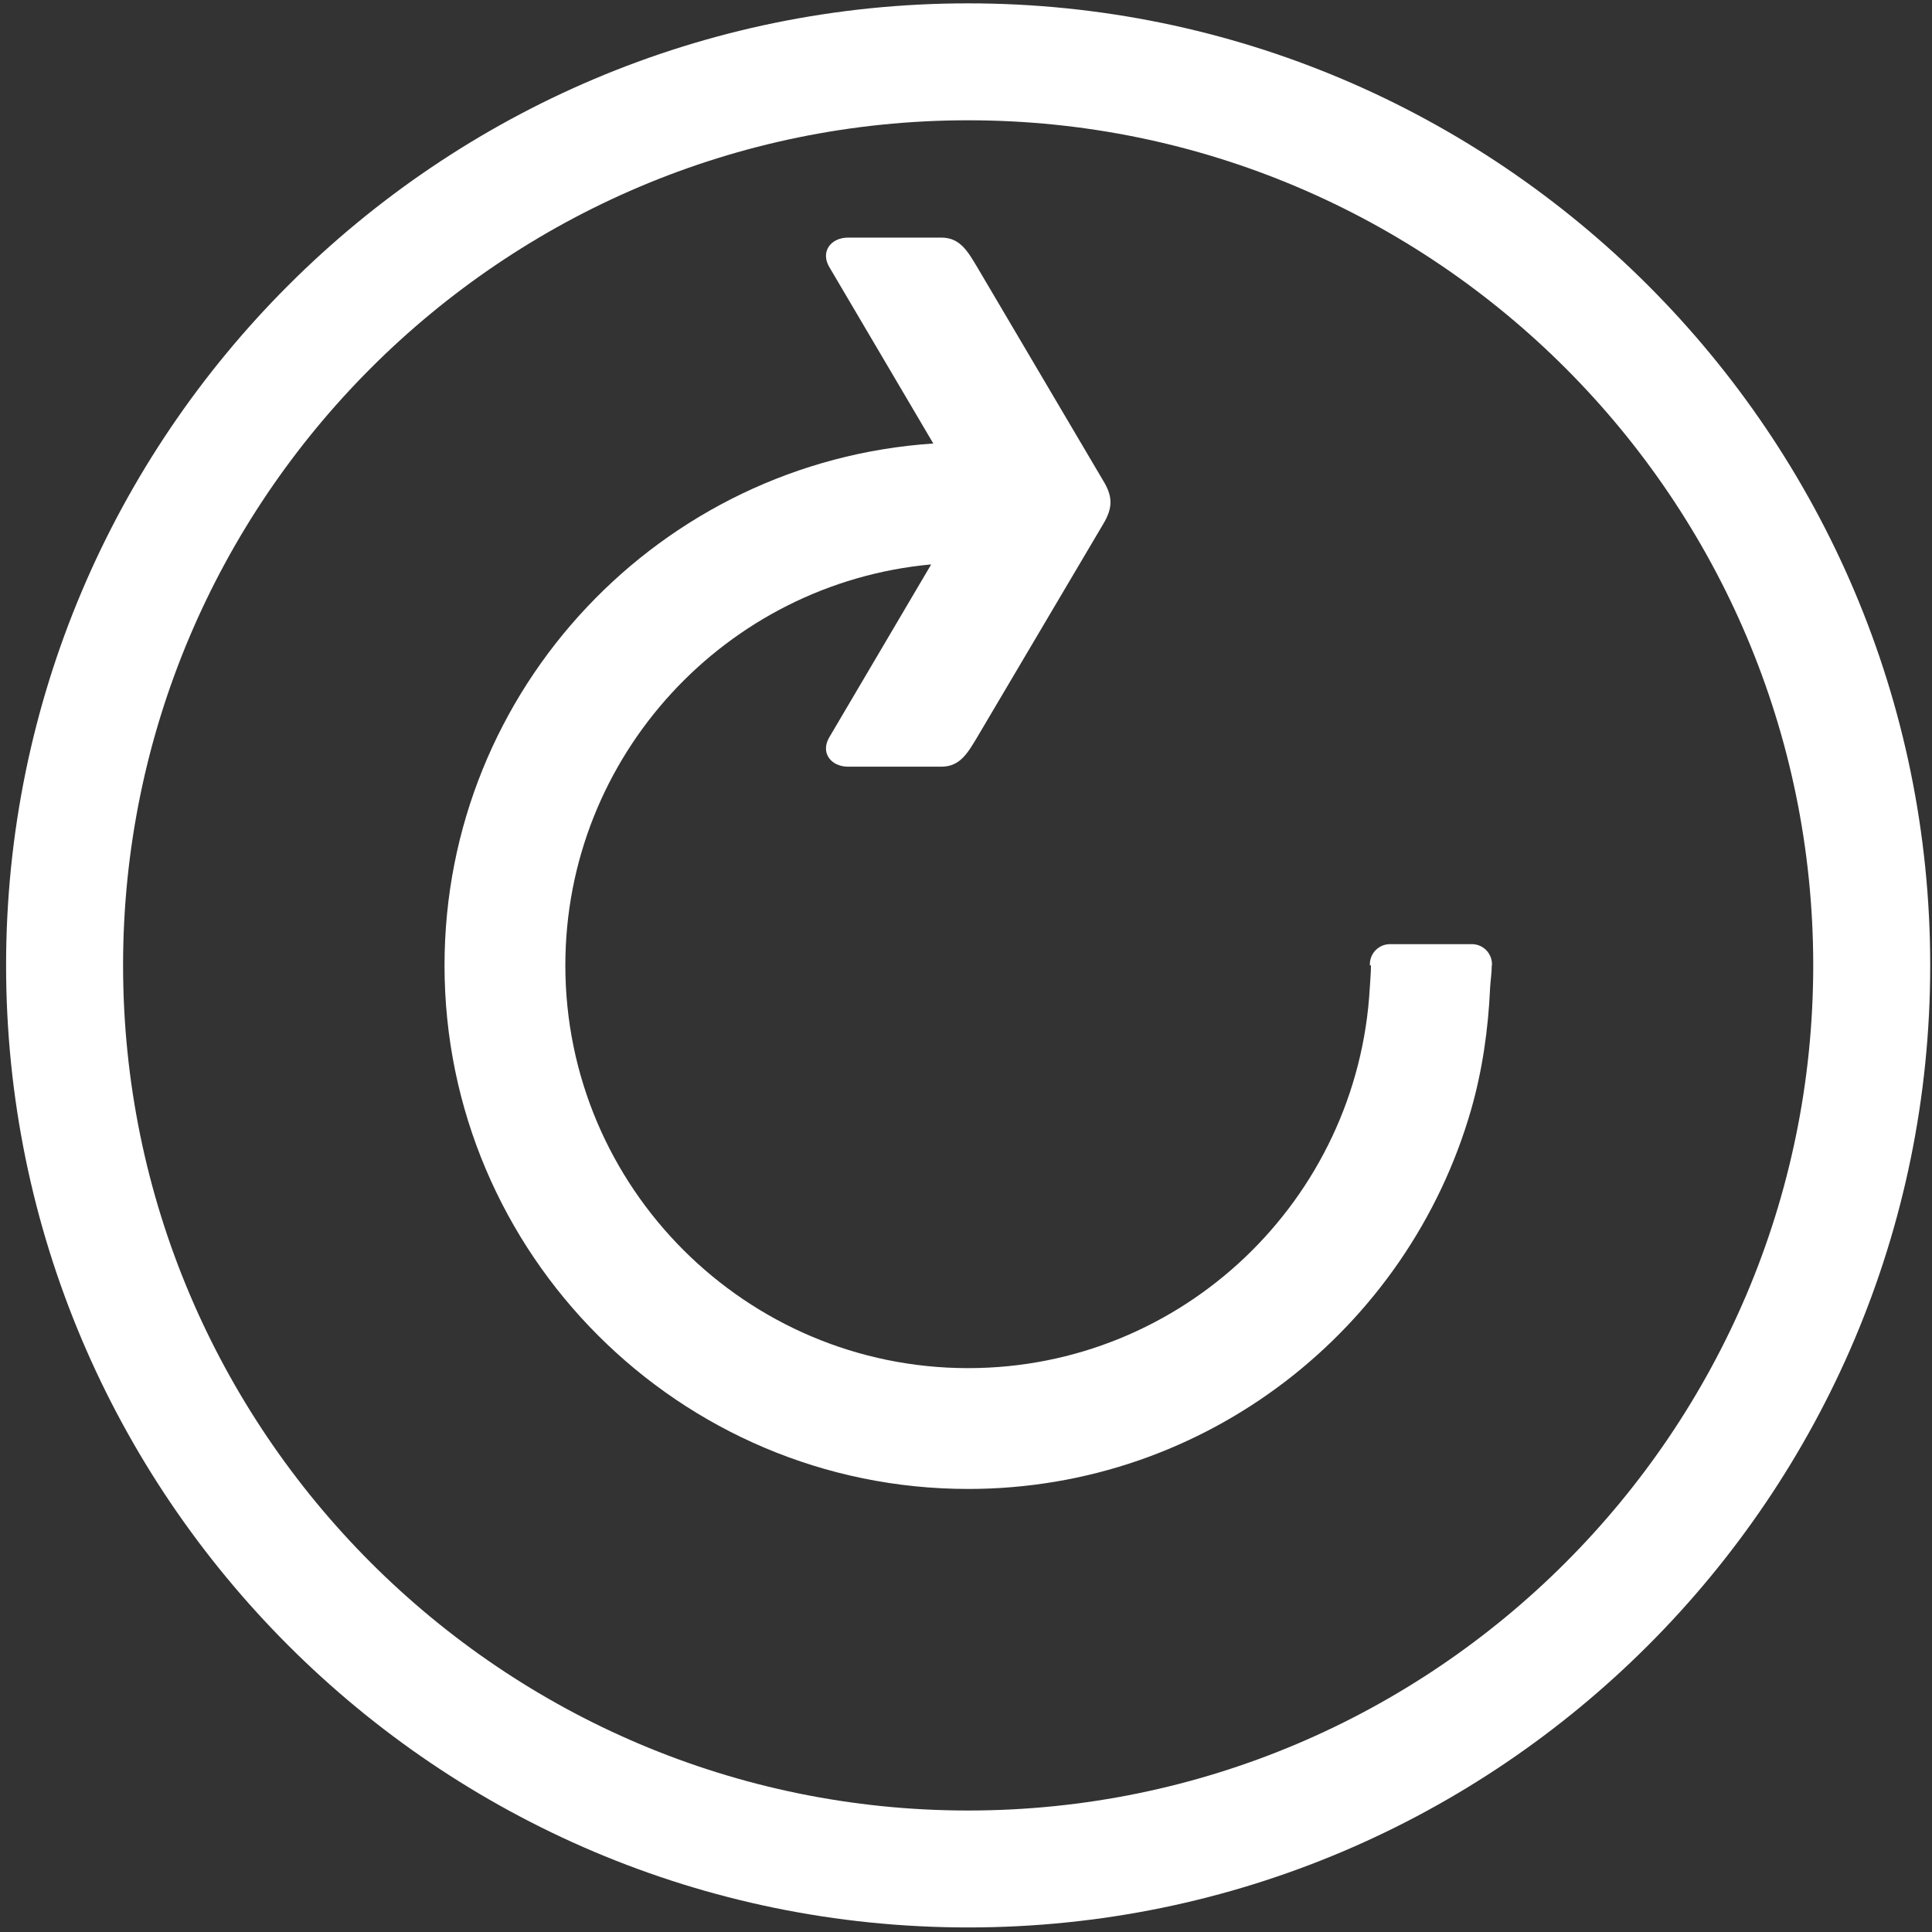<?xml version="1.0" encoding="utf-8"?>
<!-- Generator: Adobe Illustrator 15.0.0, SVG Export Plug-In . SVG Version: 6.00 Build 0)  -->
<!DOCTYPE svg PUBLIC "-//W3C//DTD SVG 1.1//EN" "http://www.w3.org/Graphics/SVG/1.1/DTD/svg11.dtd">
<svg version="1.1" id="Layer_1" xmlns="http://www.w3.org/2000/svg" xmlns:xlink="http://www.w3.org/1999/xlink" x="0px" y="0px"
	 width="800px" height="800px" viewBox="0 0 800 800" enable-background="new 0 0 800 800" xml:space="preserve">
<rect x="0" y="0" width="800" height="800" fill="#333333" stroke="none"/>
<g>
	<path fill="#FFFFFF" d="M400.89,1.386c-219.667,0-398.367,178.7-398.367,398.36c0,219.648,178.699,398.368,398.367,398.368
		c219.673,0,398.37-178.72,398.37-398.368C799.26,180.086,620.562,1.386,400.89,1.386z M400.89,749.695
		c-192.965,0-349.928-157.004-349.928-349.949c0-192.957,156.963-349.939,349.928-349.939c192.97,0,349.931,156.983,349.931,349.939
		C750.819,592.691,593.858,749.695,400.89,749.695z"/>
	<path fill="#FFFFFF" d="M609.467,390.952H575.58c-4.621,0-8.344,3.748-8.344,8.306v0.488h0.446c0,2.972-0.283,5.882-0.446,8.833
		c0,0.161-0.04,0.323-0.04,0.487c-4.888,87.621-77.466,157.449-166.308,157.449c-91.974,0-166.792-74.816-166.792-166.771
		c0-86.816,66.677-158.265,151.487-166.03l-42.151,71.52c-3.865,6.432,0.653,12.233,7.734,12.233h38.671
		c7.734,0,10.948-5.801,14.818-12.233l52.185-88.28c3.868-6.441,3.868-10.95,0.65-16.761l-52.835-89.552
		c-3.87-6.454-7.084-12.254-14.818-12.254h-38.671c-7.082,0-11.601,5.801-7.734,12.254l43.027,73.005
		c-112.837,7.48-202.391,101.409-202.391,216.099c0,119.553,97.267,216.8,216.82,216.8c98.774,0,182.141-66.434,208.233-156.922
		c4.638-16.16,7.122-33.136,7.896-50.558c0.164-3.135,0.693-6.146,0.693-9.32h0.08v-0.488
		C617.792,394.699,614.088,390.952,609.467,390.952z"/>
</g>
</svg>
